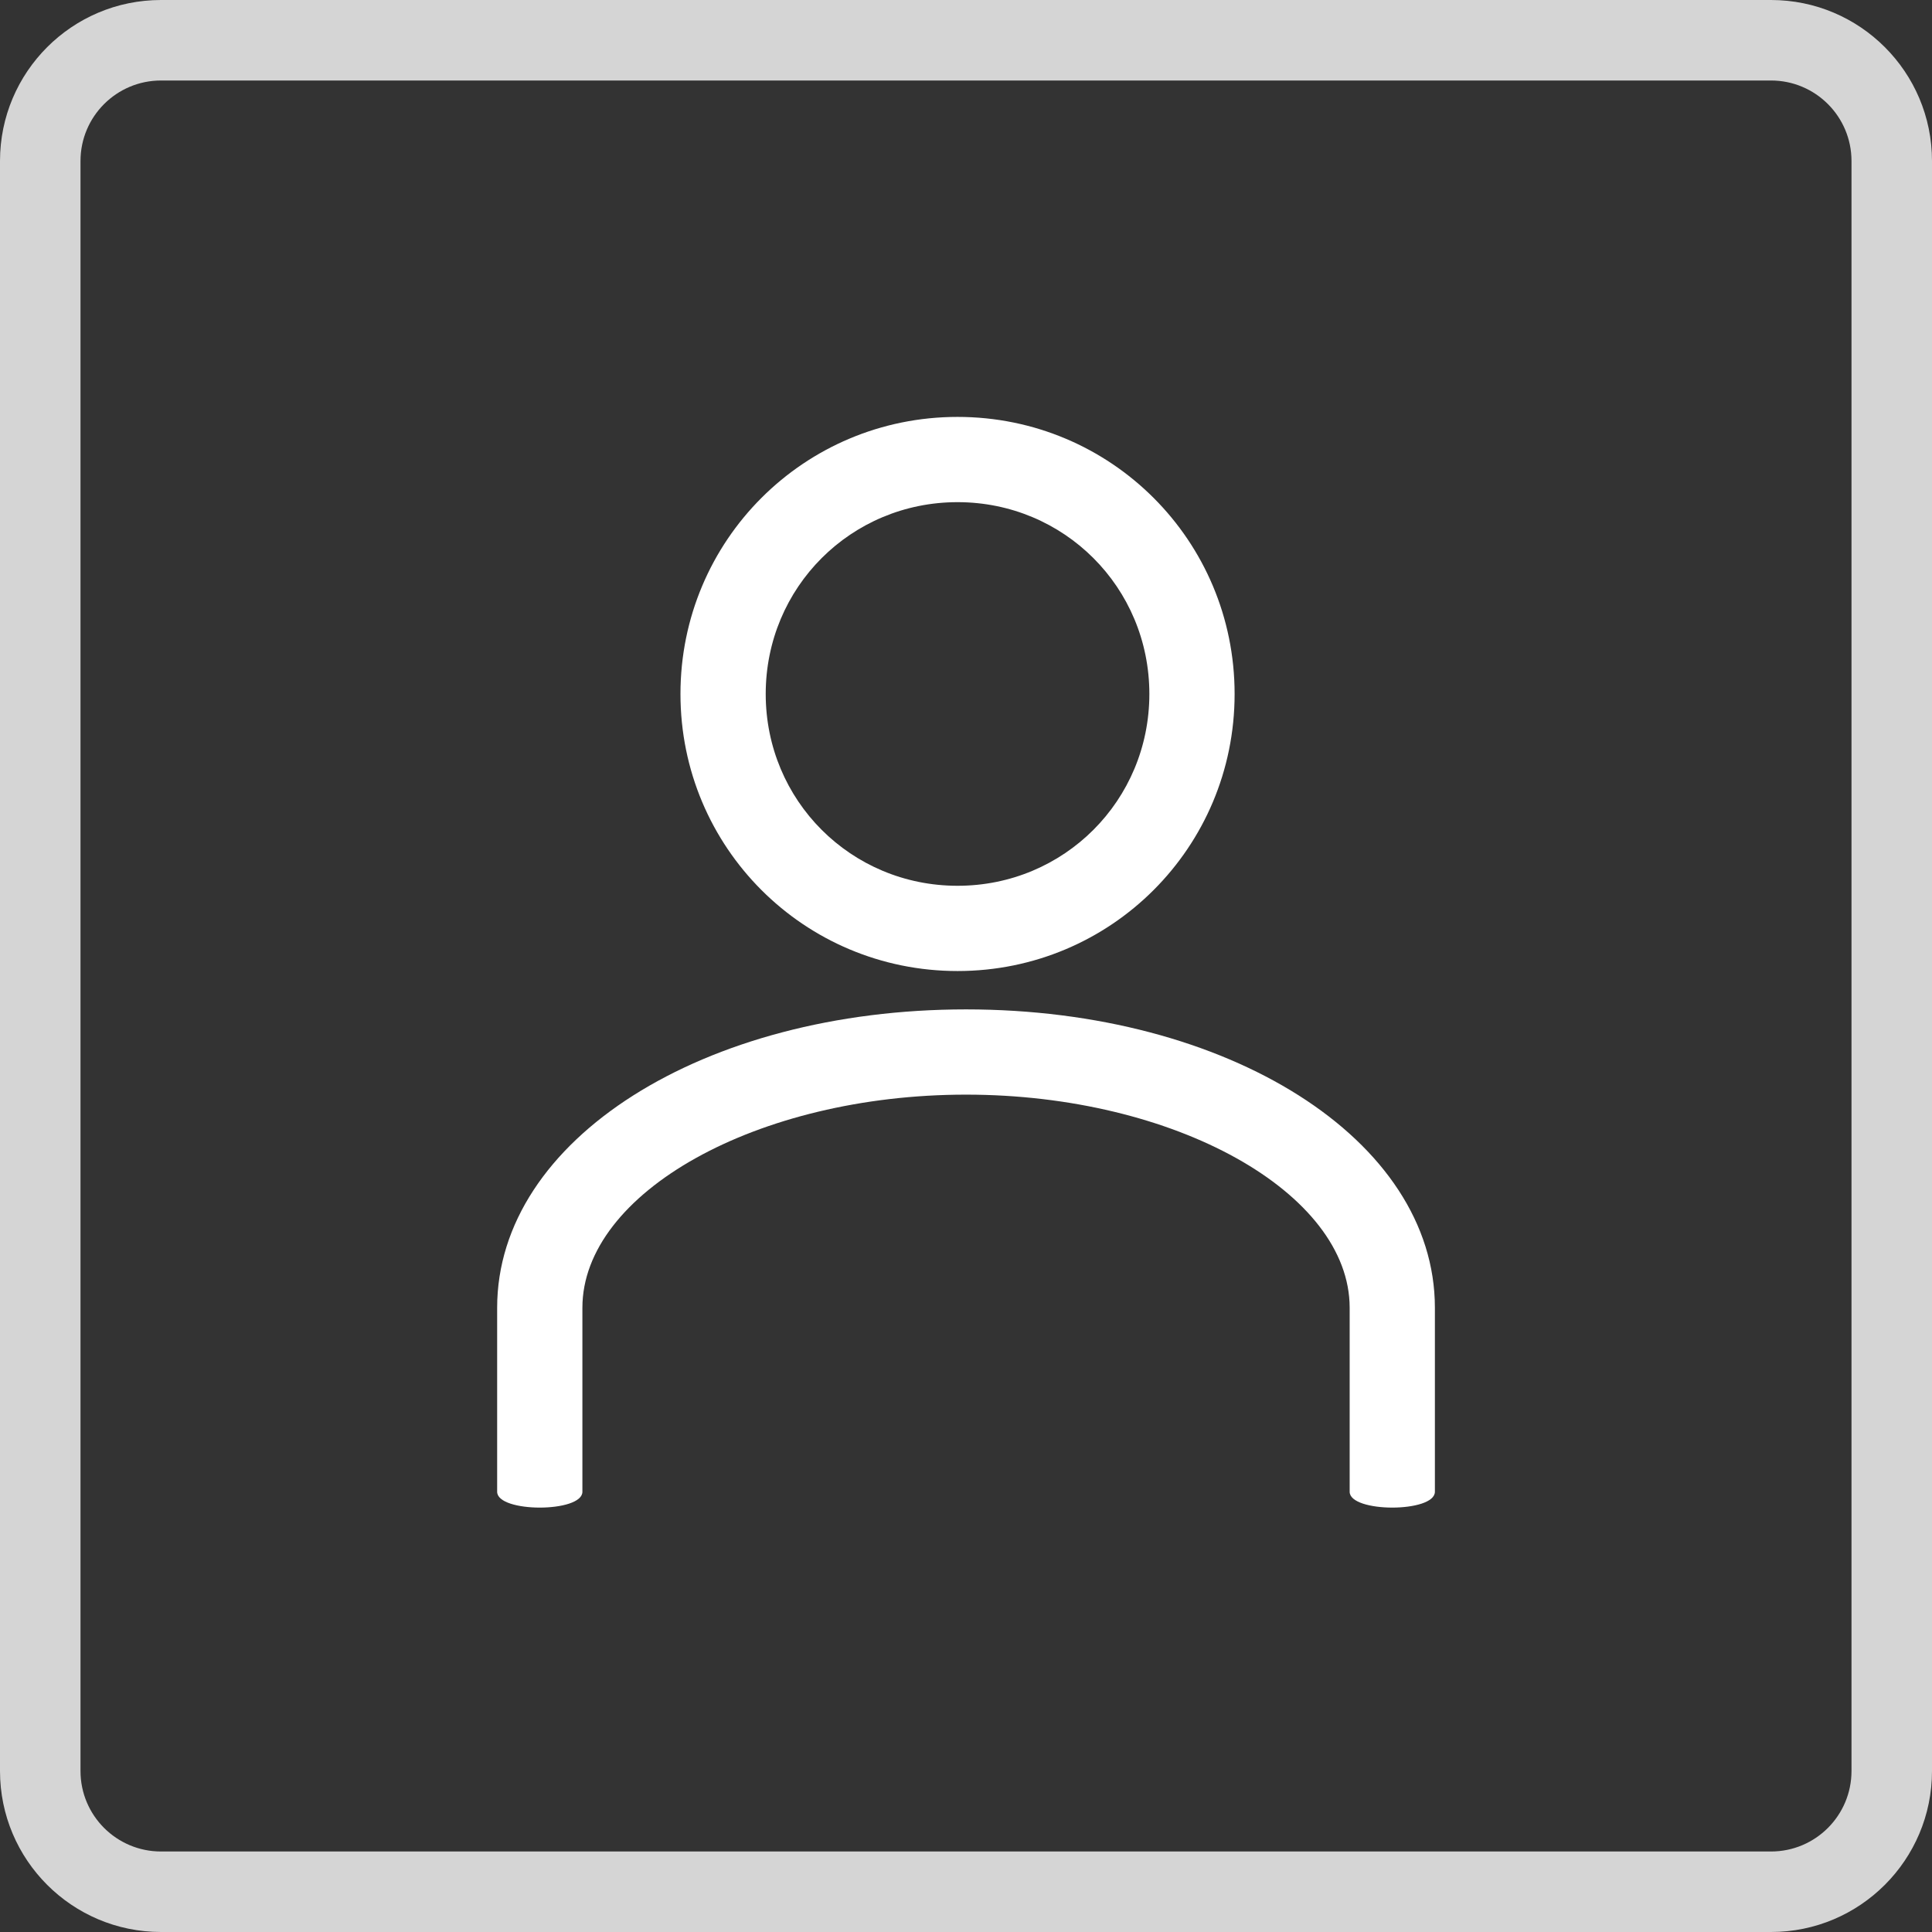 <?xml version="1.0" encoding="UTF-8"?> <svg xmlns="http://www.w3.org/2000/svg" width="96" height="96" viewBox="0 0 96 96" fill="none"><rect x="0" y="0" width="96" height="96" fill="#333333" stroke="none"/> <path fill-rule="evenodd" clip-rule="evenodd" d="M88 4H8C5.791 4 4 5.791 4 8V88C4 90.209 5.791 92 8 92H88C90.209 92 92 90.209 92 88V8C92 5.791 90.209 4 88 4ZM8 0C3.582 0 0 3.582 0 8V88C0 92.418 3.582 96 8 96H88C92.418 96 96 92.418 96 88V8C96 3.582 92.418 0 88 0H8Z" fill="#D5D5D5"></path> <path d="M47.58 48.25C39.955 48.25 33.812 42.108 33.812 34.483C33.812 26.858 39.955 20.716 47.58 20.716C55.204 20.716 61.347 26.858 61.347 34.483C61.347 42.108 55.204 48.25 47.58 48.25ZM47.58 24.952C42.285 24.952 38.048 29.188 38.048 34.483C38.048 39.778 42.285 44.014 47.58 44.014C52.875 44.014 57.111 39.778 57.111 34.483C57.111 29.188 52.875 24.952 47.58 24.952Z" fill="white"></path> <path d="M28.939 64.982V74.124C28.939 75.174 24.703 75.174 24.703 74.124V64.982C24.703 56.616 34.975 50.156 48.001 50.156C61.027 50.156 71.299 56.616 71.299 64.982V74.124C71.299 75.174 67.064 75.174 67.064 74.124V64.982C67.064 59.264 58.379 54.392 48.001 54.392C37.623 54.392 28.939 59.264 28.939 64.982Z" fill="white"></path> </svg> 